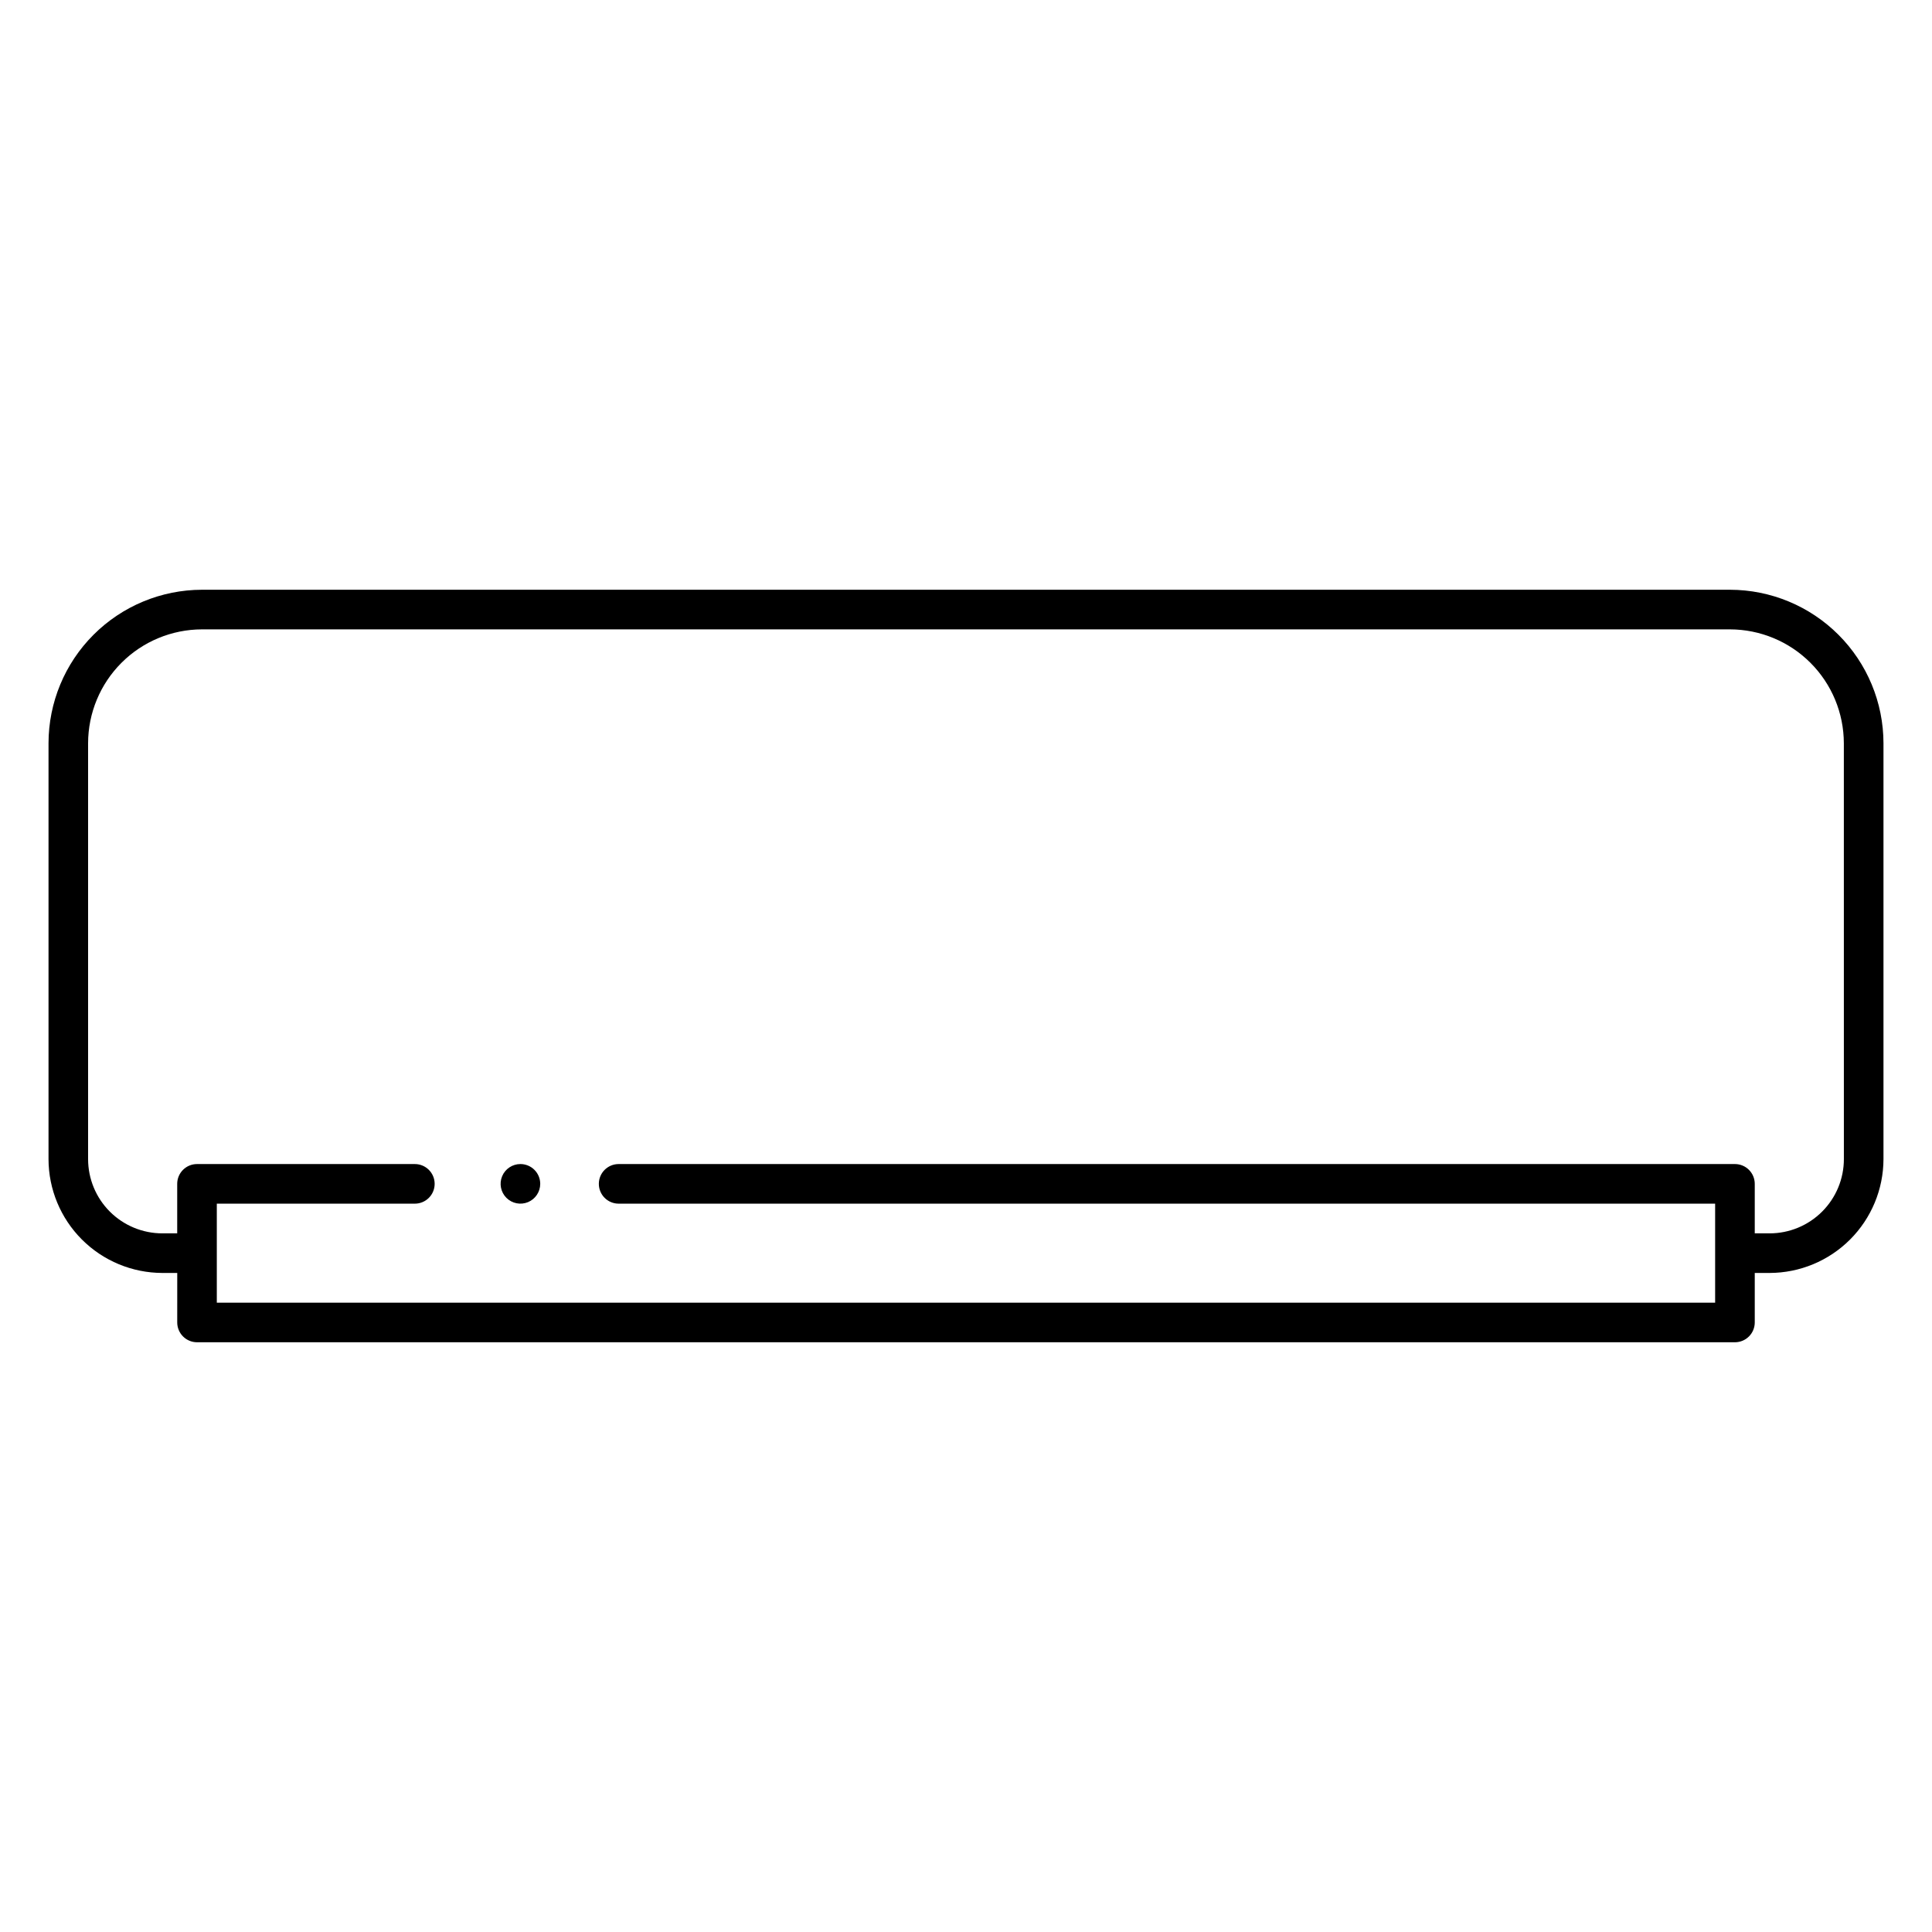 <?xml version="1.0" encoding="UTF-8"?>
<!-- The Best Svg Icon site in the world: iconSvg.co, Visit us! https://iconsvg.co -->
<svg fill="#000000" width="800px" height="800px" version="1.1" viewBox="144 144 512 512" xmlns="http://www.w3.org/2000/svg">
 <path d="m602.47 300.29h-404.94c-10.785 0.016-21.121 4.305-28.746 11.93s-11.914 17.961-11.926 28.742v110.21c0.012 7.996 3.195 15.664 8.852 21.32s13.324 8.84 21.324 8.855h3.938l-0.004 13.117c0 1.395 0.555 2.731 1.539 3.711 0.984 0.984 2.32 1.539 3.711 1.539h407.56c1.395 0 2.727-0.555 3.711-1.539 0.984-0.98 1.539-2.316 1.539-3.711v-13.117h3.938c7.996-0.016 15.664-3.199 21.32-8.855s8.84-13.324 8.855-21.32v-110.21c-0.016-10.781-4.305-21.117-11.93-28.742s-17.961-11.914-28.742-11.93zm30.176 150.88v0.004c0 5.219-2.074 10.223-5.766 13.914-3.691 3.691-8.695 5.766-13.914 5.766h-3.938v-13.121c0-1.391-0.555-2.727-1.539-3.711s-2.316-1.535-3.711-1.535h-295.83c-2.898 0-5.25 2.348-5.25 5.246 0 2.898 2.352 5.25 5.25 5.25h290.58v26.238h-397.07v-26.238h52.48c2.898 0 5.25-2.352 5.25-5.25 0-2.898-2.352-5.246-5.25-5.246h-57.727c-2.898 0-5.25 2.348-5.25 5.246v13.121h-3.934c-5.219 0-10.227-2.074-13.918-5.766-3.691-3.691-5.762-8.695-5.762-13.914v-110.21c0.012-7.996 3.195-15.664 8.852-21.32s13.324-8.84 21.324-8.855h404.94c7.996 0.016 15.664 3.199 21.32 8.855s8.84 13.324 8.855 21.32zm-345.48 6.562c0 2.121-1.281 4.035-3.242 4.848-1.961 0.812-4.219 0.363-5.719-1.137s-1.949-3.758-1.137-5.719 2.727-3.238 4.848-3.238c1.391 0 2.727 0.551 3.711 1.535s1.539 2.32 1.539 3.711z"/>
</svg>